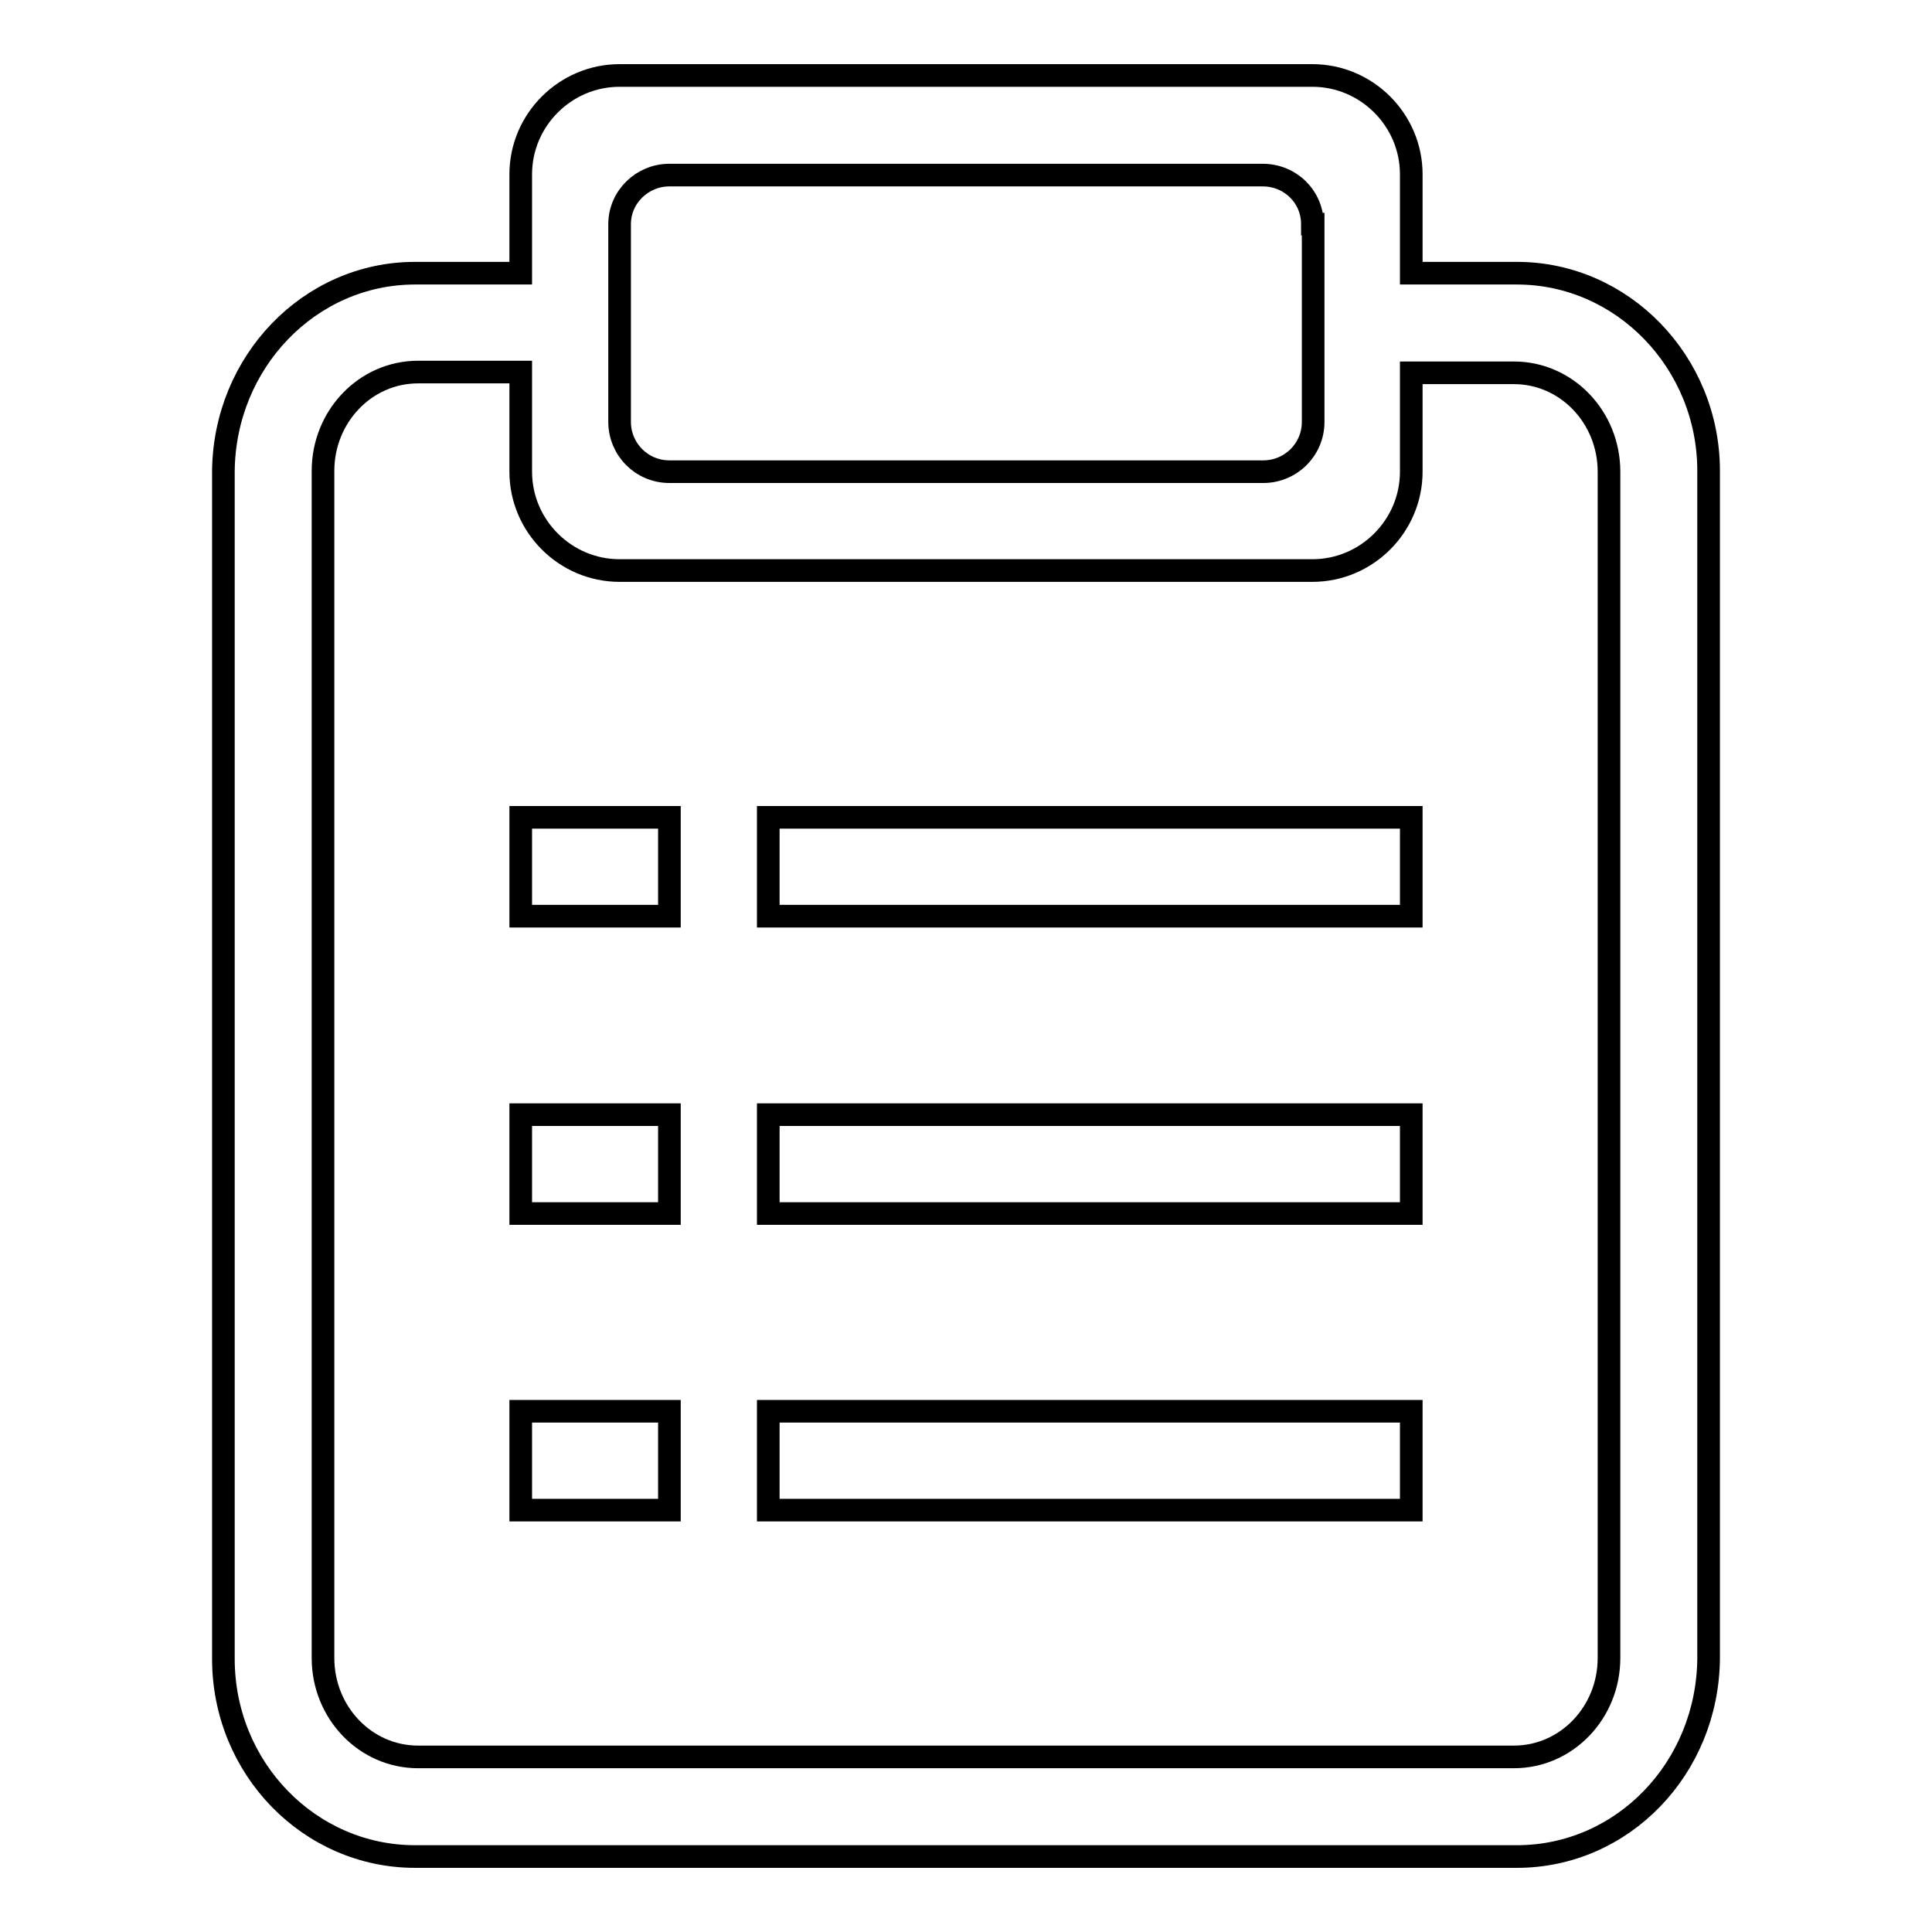 <?xml version="1.0" encoding="utf-8"?>
<!-- Svg Vector Icons : http://www.onlinewebfonts.com/icon -->
<!DOCTYPE svg PUBLIC "-//W3C//DTD SVG 1.1//EN" "http://www.w3.org/Graphics/SVG/1.1/DTD/svg11.dtd">
<svg version="1.1" xmlns="http://www.w3.org/2000/svg" xmlns:xlink="http://www.w3.org/1999/xlink" x="0px" y="0px" viewBox="0 0 256 256" enable-background="new 0 0 256 256" xml:space="preserve">
<g><g><path stroke-width="3" fill-opacity="0" stroke="#000000"  d="M201,246H55c-14,0-25.4-11.7-25.4-26.2V62.5C29.7,48,41,36.2,55,36.2h14V23.1C69,15.9,74.9,10,82.1,10h91.8c7.2,0,13.1,5.9,13.1,13.1v13.1h14c14,0,25.4,11.8,25.4,26.2v157.3C226.3,234.3,215,246,201,246z M173.9,29.7c0-3.6-2.9-6.5-6.6-6.5H88.7c-3.6,0-6.6,2.9-6.6,6.5v26.2c0,3.6,2.9,6.6,6.6,6.6h78.7c3.6,0,6.6-2.9,6.6-6.6V29.7L173.9,29.7z M213.2,62.5c0-7.2-5.6-13.1-12.6-13.1H187v13.1c0,7.2-5.9,13.1-13.1,13.1H82.1c-7.2,0-13.1-5.9-13.1-13.1V49.3H55.4c-7,0-12.6,5.9-12.6,13.1v157.3c0,7.2,5.6,13.1,12.6,13.1h145.2c7,0,12.6-5.9,12.6-13.1L213.2,62.5L213.2,62.5z M101.8,187H187v13.1h-85.2V187z M101.8,147.7H187v13.1h-85.2V147.7z M101.8,108.3H187v13.1h-85.2V108.3z M69,187h19.7v13.1H69V187z M69,147.7h19.7v13.1H69V147.7z M69,108.3h19.7v13.1H69V108.3z"/></g></g>
</svg>